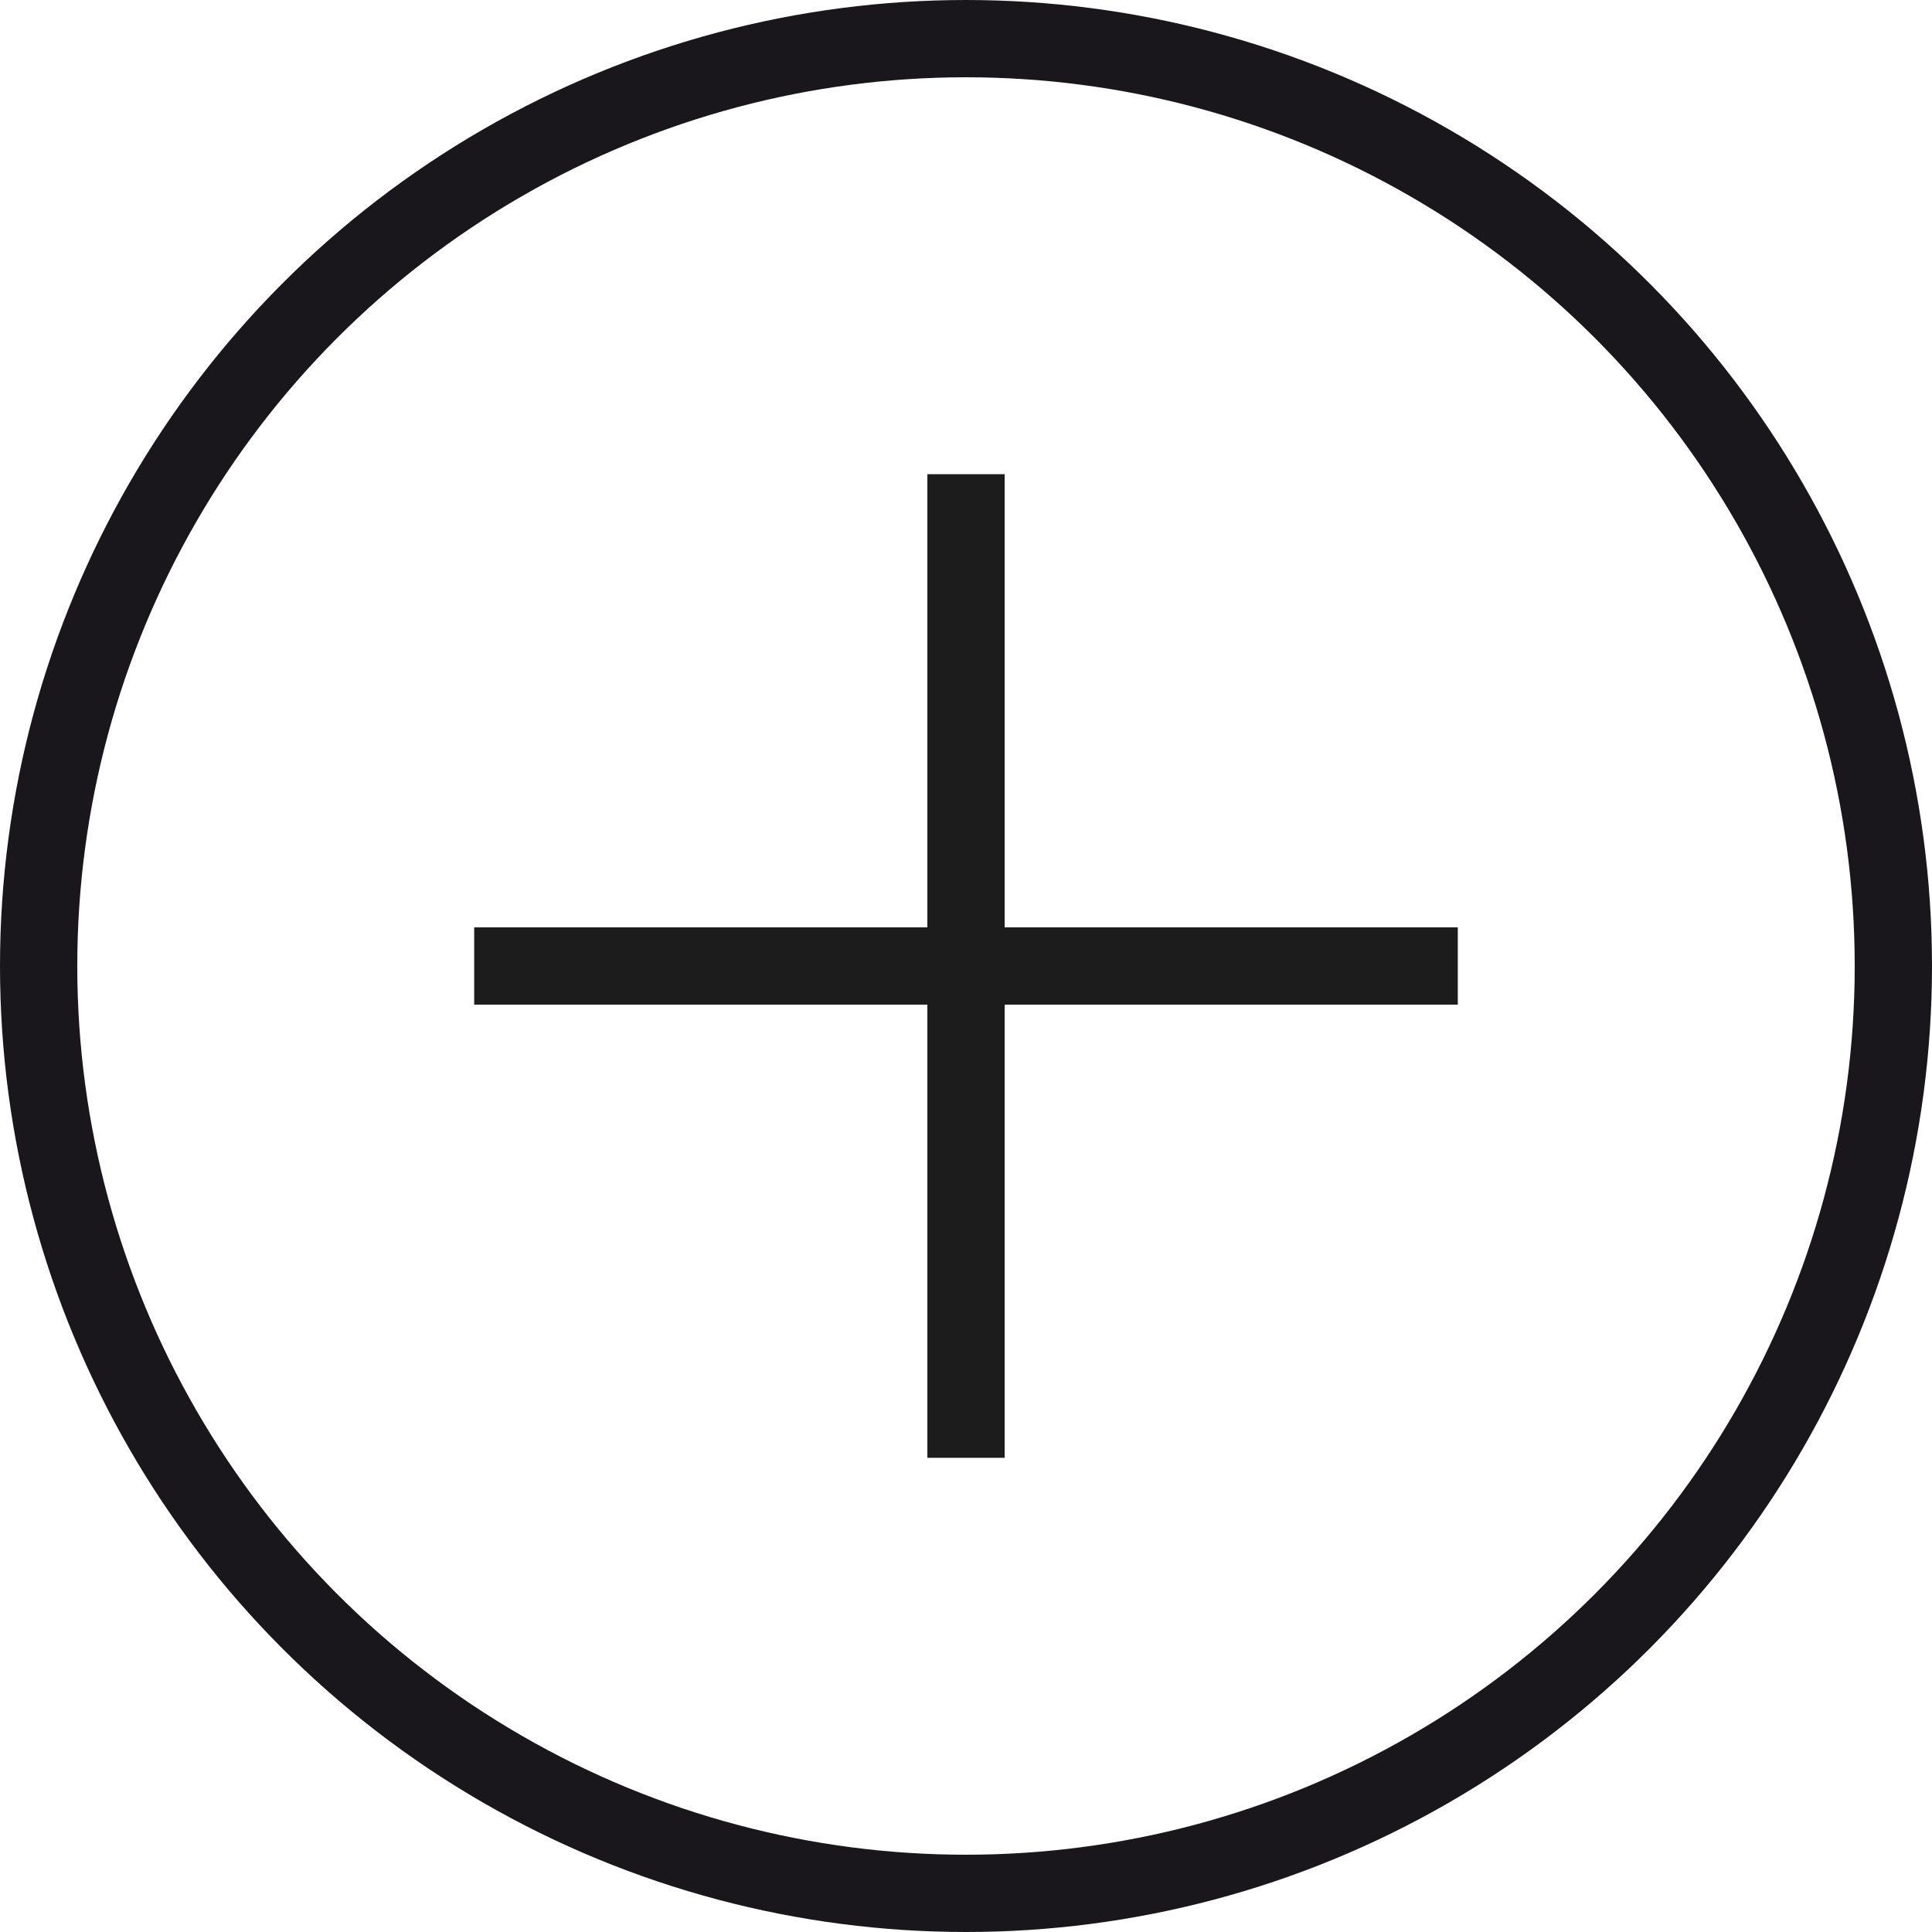 <svg width="25" height="25" viewBox="0 0 25 25" fill="none" xmlns="http://www.w3.org/2000/svg">
<path d="M12.5 6.136V18.864" stroke="#1C1C1C" stroke-linejoin="round"/>
<path d="M18.864 12.5H6.136" stroke="#1C1C1C" stroke-linejoin="round"/>
<circle cx="12.5" cy="12.5" r="12" stroke="#19171B"/>
</svg>
